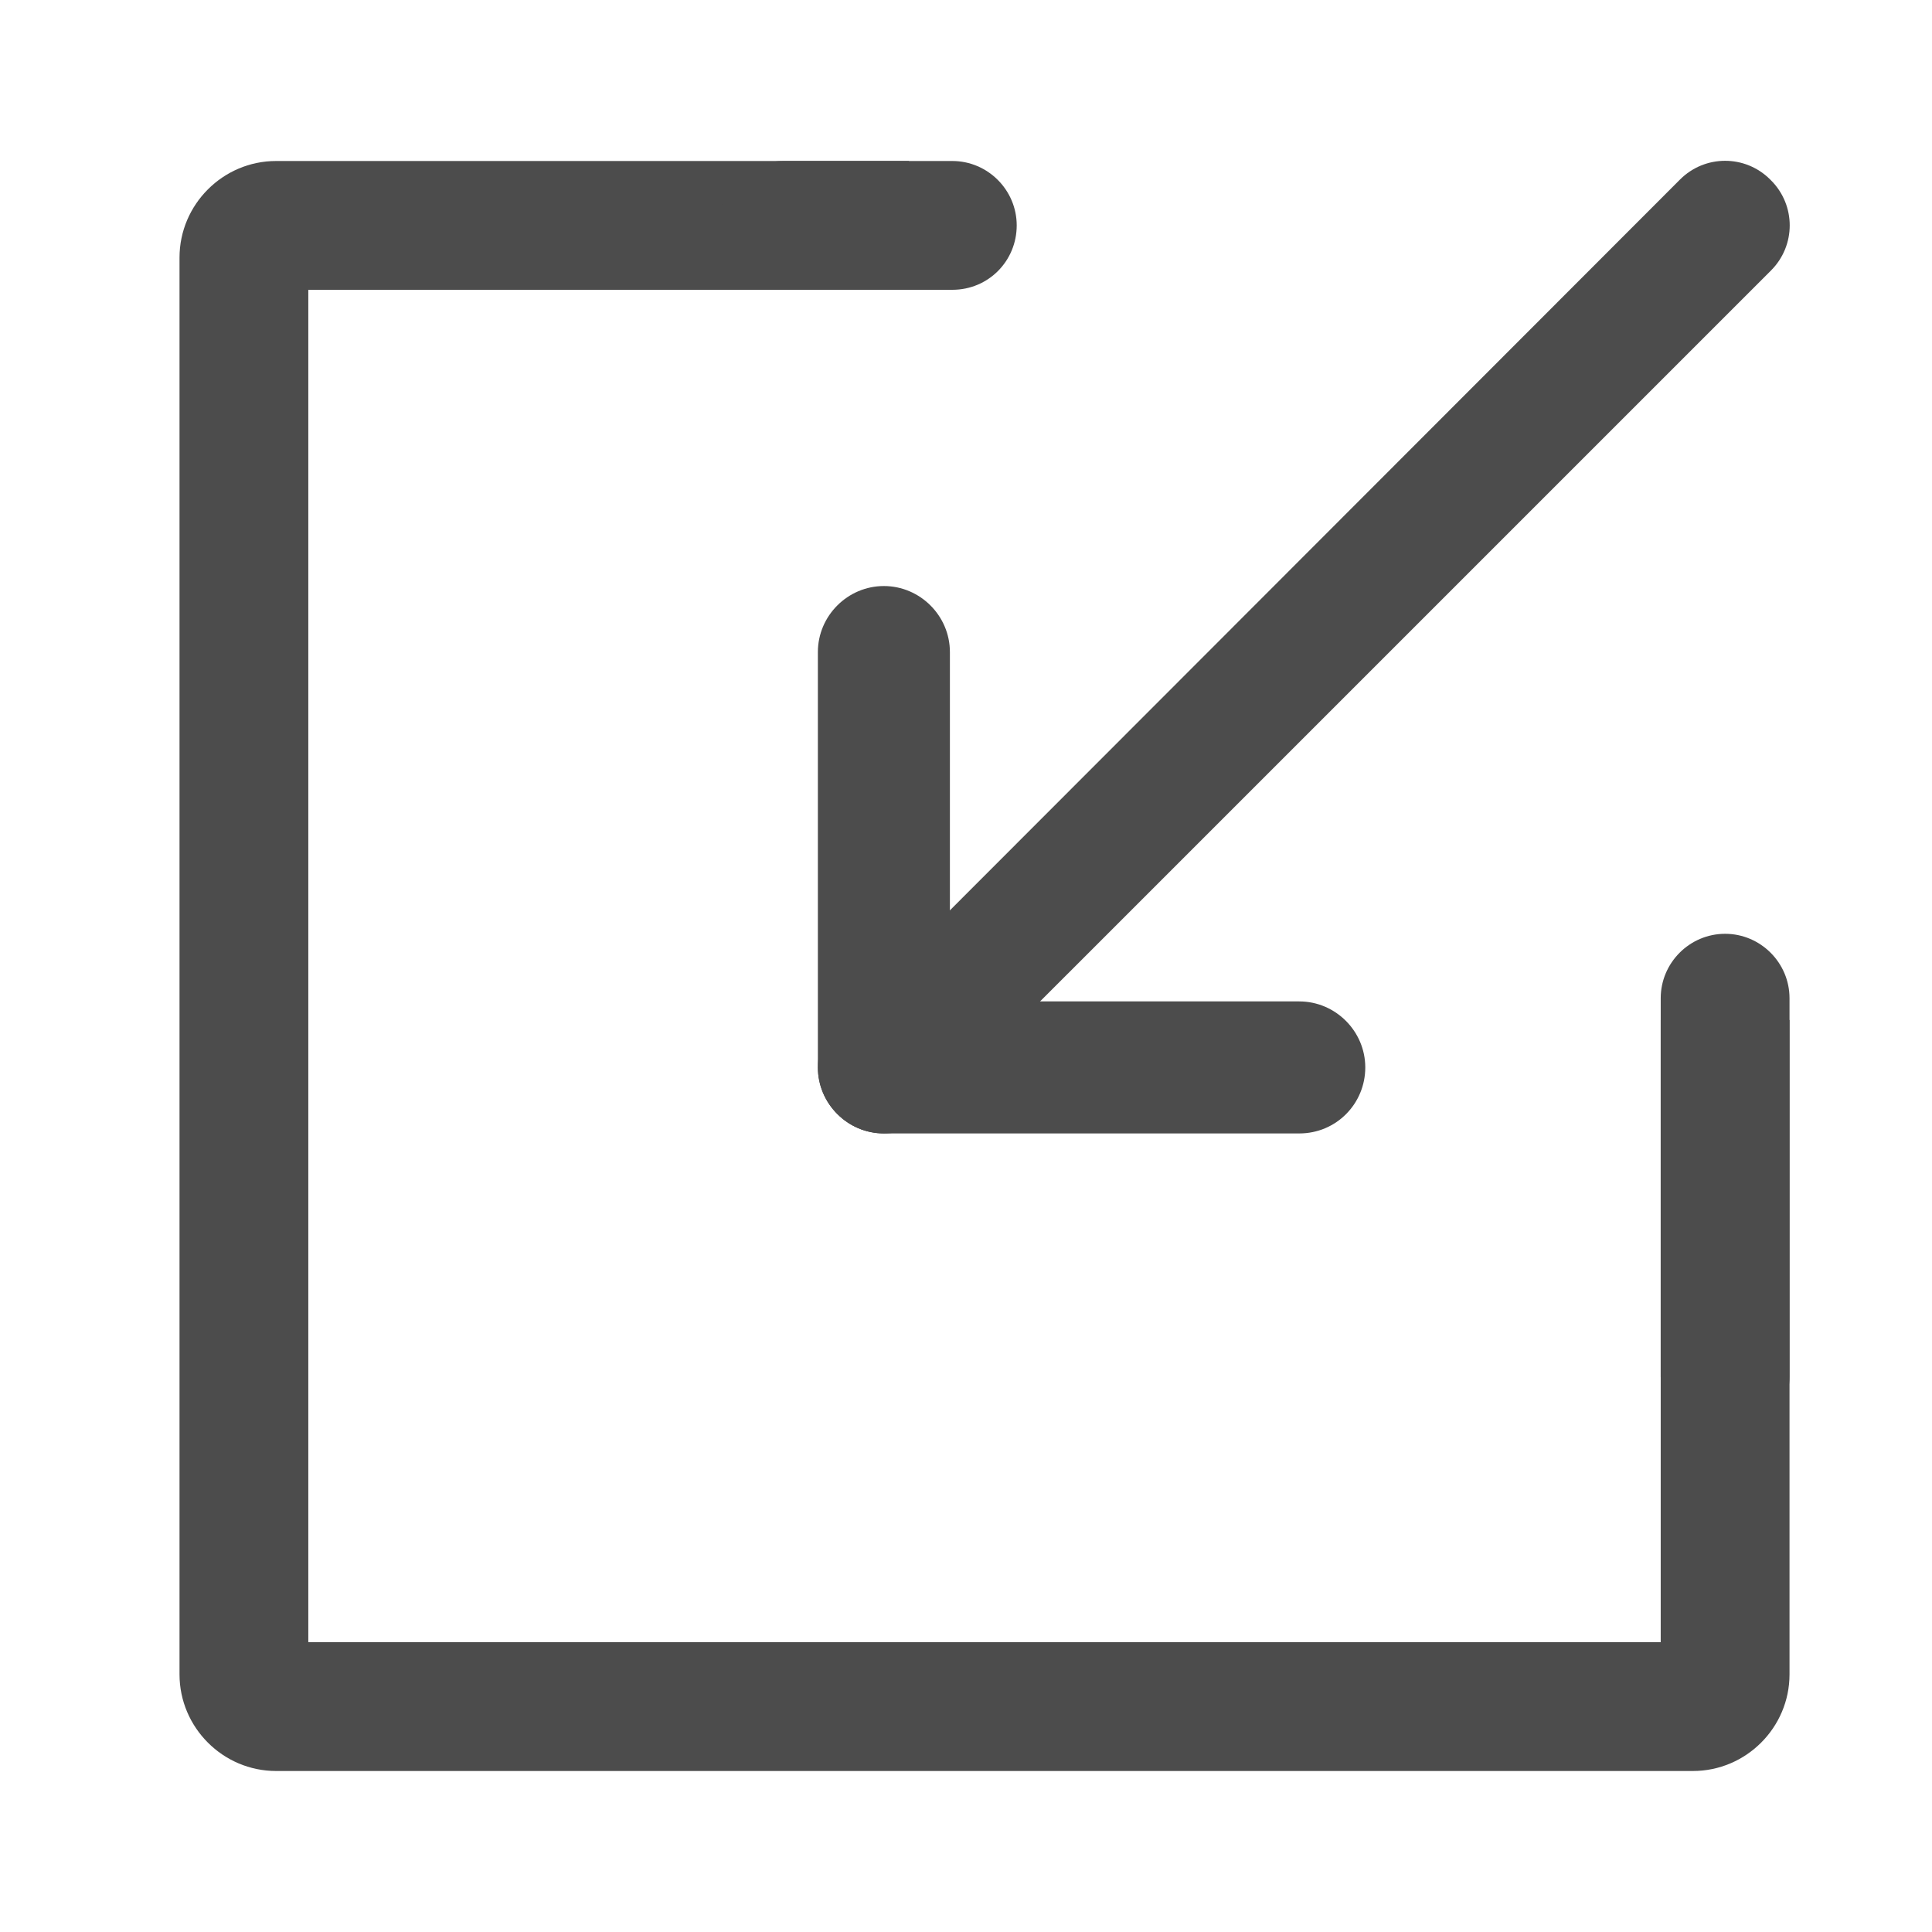 <?xml version="1.0" standalone="no"?><!DOCTYPE svg PUBLIC "-//W3C//DTD SVG 1.1//EN" "http://www.w3.org/Graphics/SVG/1.1/DTD/svg11.dtd"><svg t="1729049268764" class="icon" viewBox="0 0 1024 1024" version="1.1" xmlns="http://www.w3.org/2000/svg" p-id="1083" xmlns:xlink="http://www.w3.org/1999/xlink" width="200" height="200"><path d="M880.213 870.4h-716.8V153.6h318.293V85.333H146.347c-28.16 0-51.2 23.04-51.2 51.2v750.933c0 28.16 23.04 51.2 51.2 51.2h750.933c28.16 0 51.2-23.04 51.2-51.2v-346.88h-68.267V870.4z" fill="#4C4C4C" p-id="1084"></path><path d="M914.347 763.733c-18.773 0-34.133-15.36-34.133-34.133v-200.533c0-18.773 15.36-34.133 34.133-34.133s34.133 15.36 34.133 34.133v200.533c0 18.773-14.933 34.133-34.133 34.133zM504.747 153.6h-89.6c-18.773 0-34.133-15.36-34.133-34.133s15.36-34.133 34.133-34.133h89.6c18.773 0 34.133 15.36 34.133 34.133s-14.933 34.133-34.133 34.133zM688.64 600.747h-220.16c-19.2 0-34.987-15.787-34.987-34.987 0-19.2 15.787-34.987 34.987-34.987h220.16c19.2 0 34.987 15.787 34.987 34.987 0 19.2-15.36 34.987-34.987 34.987z" fill="#4C4C4C" p-id="1085"></path><path d="M433.493 565.76V345.6c0-19.2 15.787-34.987 34.987-34.987 19.2 0 34.987 15.787 34.987 34.987v220.16c0 19.2-15.787 34.987-34.987 34.987-19.2 0-34.987-15.787-34.987-34.987z" fill="#4C4C4C" p-id="1086"></path><path d="M444.16 590.507l-0.427-0.427c-13.227-13.227-13.227-34.56 0-47.787L890.453 95.147c13.227-13.227 34.56-13.227 47.787 0l0.427 0.427c13.227 13.227 13.227 34.56 0 47.787L491.52 590.507c-13.227 13.227-34.56 13.227-47.36 0z" fill="#4C4C4C" p-id="1087"></path></svg>